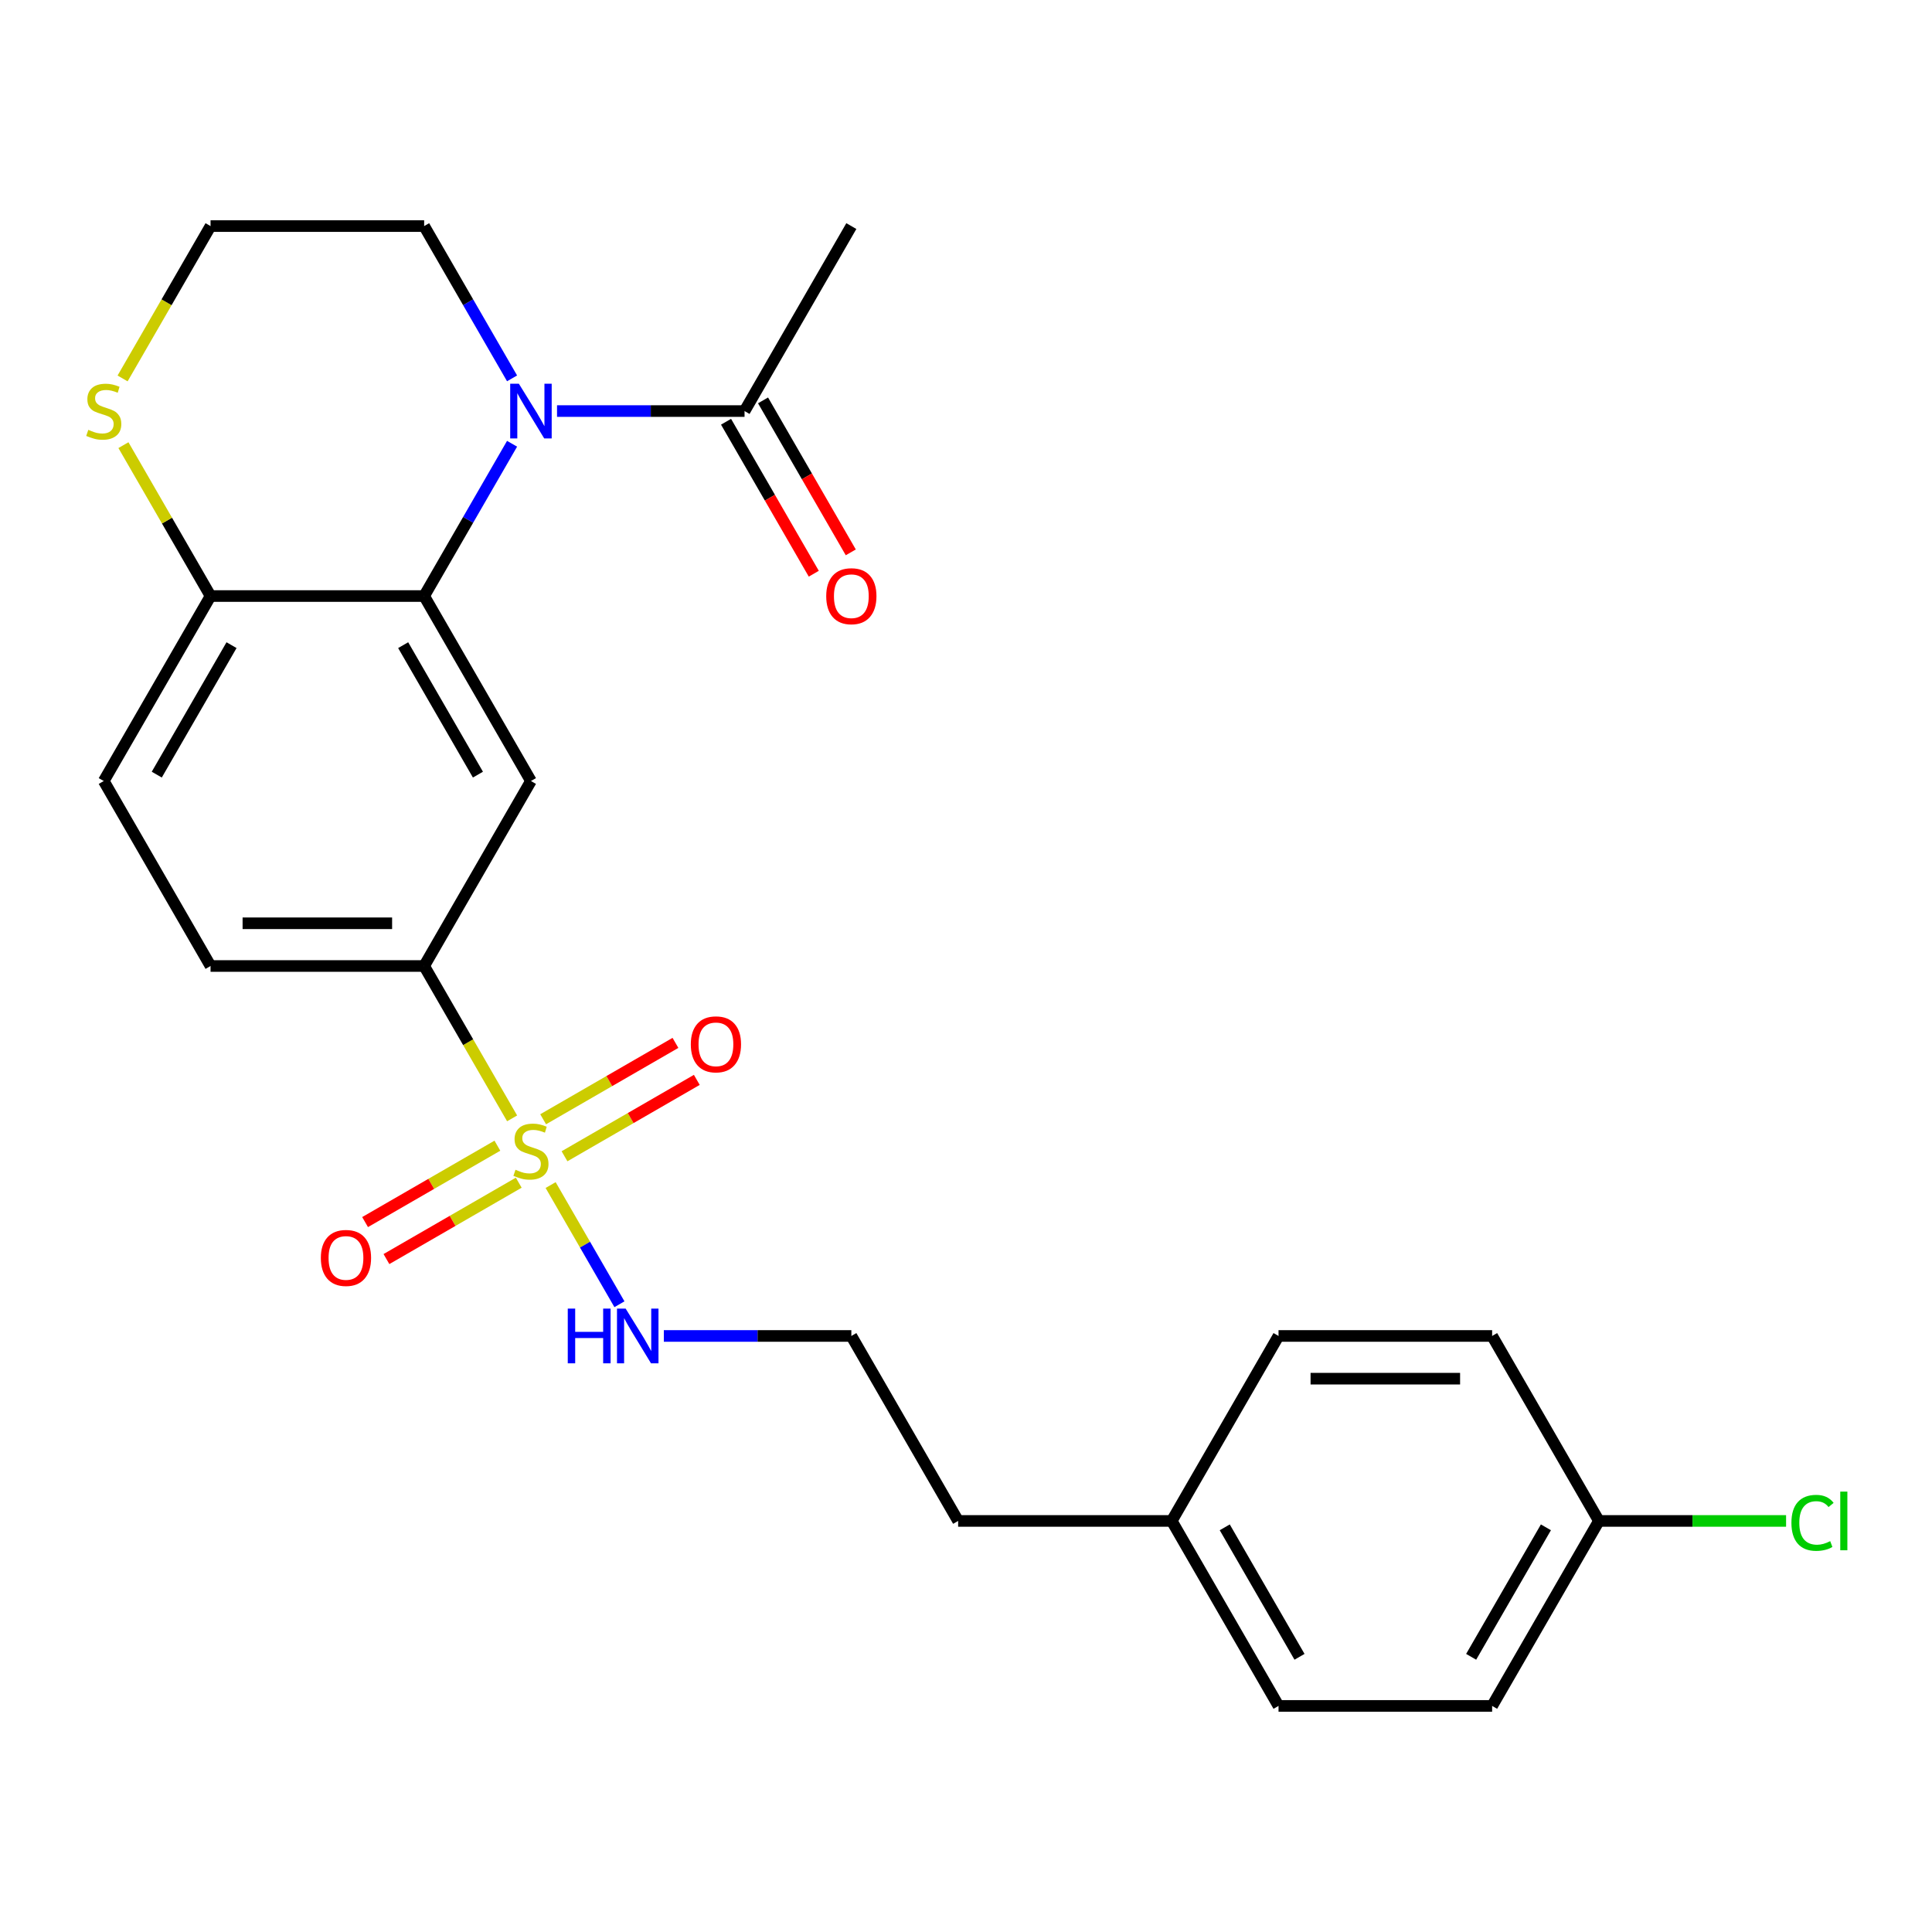 <?xml version='1.0' encoding='iso-8859-1'?>
<svg version='1.1' baseProfile='full'
              xmlns='http://www.w3.org/2000/svg'
                      xmlns:rdkit='http://www.rdkit.org/xml'
                      xmlns:xlink='http://www.w3.org/1999/xlink'
                  xml:space='preserve'
width='1000px' height='1000px' viewBox='0 0 1000 1000'>
<!-- END OF HEADER -->
<rect style='opacity:1.0;fill:#FFFFFF;stroke:none' width='1000' height='1000' x='0' y='0'> </rect>
<path class='bond-3' d='M 265.069,578.861 L 242.304,539.431' style='fill:none;fill-rule:evenodd;stroke:#CCCC00;stroke-width:6px;stroke-linecap:butt;stroke-linejoin:miter;stroke-opacity:1' />
<path class='bond-3' d='M 242.304,539.431 L 219.538,500' style='fill:none;fill-rule:evenodd;stroke:#000000;stroke-width:6px;stroke-linecap:butt;stroke-linejoin:miter;stroke-opacity:1' />
<path class='bond-6' d='M 257.445,593.009 L 223.205,612.777' style='fill:none;fill-rule:evenodd;stroke:#CCCC00;stroke-width:6px;stroke-linecap:butt;stroke-linejoin:miter;stroke-opacity:1' />
<path class='bond-6' d='M 223.205,612.777 L 188.966,632.545' style='fill:none;fill-rule:evenodd;stroke:#FF0000;stroke-width:6px;stroke-linecap:butt;stroke-linejoin:miter;stroke-opacity:1' />
<path class='bond-6' d='M 268.501,612.158 L 234.261,631.926' style='fill:none;fill-rule:evenodd;stroke:#CCCC00;stroke-width:6px;stroke-linecap:butt;stroke-linejoin:miter;stroke-opacity:1' />
<path class='bond-6' d='M 234.261,631.926 L 200.022,651.694' style='fill:none;fill-rule:evenodd;stroke:#FF0000;stroke-width:6px;stroke-linecap:butt;stroke-linejoin:miter;stroke-opacity:1' />
<path class='bond-7' d='M 292.188,598.481 L 326.428,578.713' style='fill:none;fill-rule:evenodd;stroke:#CCCC00;stroke-width:6px;stroke-linecap:butt;stroke-linejoin:miter;stroke-opacity:1' />
<path class='bond-7' d='M 326.428,578.713 L 360.667,558.945' style='fill:none;fill-rule:evenodd;stroke:#FF0000;stroke-width:6px;stroke-linecap:butt;stroke-linejoin:miter;stroke-opacity:1' />
<path class='bond-7' d='M 281.133,579.332 L 315.372,559.564' style='fill:none;fill-rule:evenodd;stroke:#CCCC00;stroke-width:6px;stroke-linecap:butt;stroke-linejoin:miter;stroke-opacity:1' />
<path class='bond-7' d='M 315.372,559.564 L 349.612,539.796' style='fill:none;fill-rule:evenodd;stroke:#FF0000;stroke-width:6px;stroke-linecap:butt;stroke-linejoin:miter;stroke-opacity:1' />
<path class='bond-9' d='M 285.003,613.389 L 302.811,644.232' style='fill:none;fill-rule:evenodd;stroke:#CCCC00;stroke-width:6px;stroke-linecap:butt;stroke-linejoin:miter;stroke-opacity:1' />
<path class='bond-9' d='M 302.811,644.232 L 320.618,675.075' style='fill:none;fill-rule:evenodd;stroke:#0000FF;stroke-width:6px;stroke-linecap:butt;stroke-linejoin:miter;stroke-opacity:1' />
<path class='bond-0' d='M 265.046,229.689 L 242.292,269.1' style='fill:none;fill-rule:evenodd;stroke:#0000FF;stroke-width:6px;stroke-linecap:butt;stroke-linejoin:miter;stroke-opacity:1' />
<path class='bond-0' d='M 242.292,269.1 L 219.538,308.51' style='fill:none;fill-rule:evenodd;stroke:#000000;stroke-width:6px;stroke-linecap:butt;stroke-linejoin:miter;stroke-opacity:1' />
<path class='bond-4' d='M 288.321,212.765 L 336.847,212.765' style='fill:none;fill-rule:evenodd;stroke:#0000FF;stroke-width:6px;stroke-linecap:butt;stroke-linejoin:miter;stroke-opacity:1' />
<path class='bond-4' d='M 336.847,212.765 L 385.373,212.765' style='fill:none;fill-rule:evenodd;stroke:#000000;stroke-width:6px;stroke-linecap:butt;stroke-linejoin:miter;stroke-opacity:1' />
<path class='bond-13' d='M 265.046,195.841 L 242.292,156.431' style='fill:none;fill-rule:evenodd;stroke:#0000FF;stroke-width:6px;stroke-linecap:butt;stroke-linejoin:miter;stroke-opacity:1' />
<path class='bond-13' d='M 242.292,156.431 L 219.538,117.02' style='fill:none;fill-rule:evenodd;stroke:#000000;stroke-width:6px;stroke-linecap:butt;stroke-linejoin:miter;stroke-opacity:1' />
<path class='bond-1' d='M 219.538,308.51 L 274.817,404.255' style='fill:none;fill-rule:evenodd;stroke:#000000;stroke-width:6px;stroke-linecap:butt;stroke-linejoin:miter;stroke-opacity:1' />
<path class='bond-1' d='M 208.681,333.928 L 247.376,400.949' style='fill:none;fill-rule:evenodd;stroke:#000000;stroke-width:6px;stroke-linecap:butt;stroke-linejoin:miter;stroke-opacity:1' />
<path class='bond-25' d='M 219.538,308.51 L 108.982,308.51' style='fill:none;fill-rule:evenodd;stroke:#000000;stroke-width:6px;stroke-linecap:butt;stroke-linejoin:miter;stroke-opacity:1' />
<path class='bond-2' d='M 274.817,404.255 L 219.538,500' style='fill:none;fill-rule:evenodd;stroke:#000000;stroke-width:6px;stroke-linecap:butt;stroke-linejoin:miter;stroke-opacity:1' />
<path class='bond-11' d='M 219.538,500 L 108.982,500' style='fill:none;fill-rule:evenodd;stroke:#000000;stroke-width:6px;stroke-linecap:butt;stroke-linejoin:miter;stroke-opacity:1' />
<path class='bond-11' d='M 202.955,477.889 L 125.565,477.889' style='fill:none;fill-rule:evenodd;stroke:#000000;stroke-width:6px;stroke-linecap:butt;stroke-linejoin:miter;stroke-opacity:1' />
<path class='bond-10' d='M 375.799,218.293 L 398.506,257.623' style='fill:none;fill-rule:evenodd;stroke:#000000;stroke-width:6px;stroke-linecap:butt;stroke-linejoin:miter;stroke-opacity:1' />
<path class='bond-10' d='M 398.506,257.623 L 421.214,296.954' style='fill:none;fill-rule:evenodd;stroke:#FF0000;stroke-width:6px;stroke-linecap:butt;stroke-linejoin:miter;stroke-opacity:1' />
<path class='bond-10' d='M 394.948,207.237 L 417.655,246.568' style='fill:none;fill-rule:evenodd;stroke:#000000;stroke-width:6px;stroke-linecap:butt;stroke-linejoin:miter;stroke-opacity:1' />
<path class='bond-10' d='M 417.655,246.568 L 440.363,285.898' style='fill:none;fill-rule:evenodd;stroke:#FF0000;stroke-width:6px;stroke-linecap:butt;stroke-linejoin:miter;stroke-opacity:1' />
<path class='bond-23' d='M 385.373,212.765 L 440.652,117.02' style='fill:none;fill-rule:evenodd;stroke:#000000;stroke-width:6px;stroke-linecap:butt;stroke-linejoin:miter;stroke-opacity:1' />
<path class='bond-5' d='M 108.982,308.51 L 53.703,404.255' style='fill:none;fill-rule:evenodd;stroke:#000000;stroke-width:6px;stroke-linecap:butt;stroke-linejoin:miter;stroke-opacity:1' />
<path class='bond-5' d='M 119.839,333.928 L 81.144,400.949' style='fill:none;fill-rule:evenodd;stroke:#000000;stroke-width:6px;stroke-linecap:butt;stroke-linejoin:miter;stroke-opacity:1' />
<path class='bond-8' d='M 108.982,308.51 L 86.436,269.46' style='fill:none;fill-rule:evenodd;stroke:#000000;stroke-width:6px;stroke-linecap:butt;stroke-linejoin:miter;stroke-opacity:1' />
<path class='bond-8' d='M 86.436,269.46 L 63.89,230.409' style='fill:none;fill-rule:evenodd;stroke:#CCCC00;stroke-width:6px;stroke-linecap:butt;stroke-linejoin:miter;stroke-opacity:1' />
<path class='bond-15' d='M 63.451,195.881 L 86.216,156.451' style='fill:none;fill-rule:evenodd;stroke:#CCCC00;stroke-width:6px;stroke-linecap:butt;stroke-linejoin:miter;stroke-opacity:1' />
<path class='bond-15' d='M 86.216,156.451 L 108.982,117.02' style='fill:none;fill-rule:evenodd;stroke:#000000;stroke-width:6px;stroke-linecap:butt;stroke-linejoin:miter;stroke-opacity:1' />
<path class='bond-18' d='M 343.599,691.49 L 392.125,691.49' style='fill:none;fill-rule:evenodd;stroke:#0000FF;stroke-width:6px;stroke-linecap:butt;stroke-linejoin:miter;stroke-opacity:1' />
<path class='bond-18' d='M 392.125,691.49 L 440.652,691.49' style='fill:none;fill-rule:evenodd;stroke:#000000;stroke-width:6px;stroke-linecap:butt;stroke-linejoin:miter;stroke-opacity:1' />
<path class='bond-12' d='M 108.982,500 L 53.703,404.255' style='fill:none;fill-rule:evenodd;stroke:#000000;stroke-width:6px;stroke-linecap:butt;stroke-linejoin:miter;stroke-opacity:1' />
<path class='bond-27' d='M 219.538,117.02 L 108.982,117.02' style='fill:none;fill-rule:evenodd;stroke:#000000;stroke-width:6px;stroke-linecap:butt;stroke-linejoin:miter;stroke-opacity:1' />
<path class='bond-14' d='M 827.6,787.235 L 772.322,882.98' style='fill:none;fill-rule:evenodd;stroke:#000000;stroke-width:6px;stroke-linecap:butt;stroke-linejoin:miter;stroke-opacity:1' />
<path class='bond-14' d='M 800.16,790.541 L 761.465,857.562' style='fill:none;fill-rule:evenodd;stroke:#000000;stroke-width:6px;stroke-linecap:butt;stroke-linejoin:miter;stroke-opacity:1' />
<path class='bond-17' d='M 827.6,787.235 L 876.037,787.235' style='fill:none;fill-rule:evenodd;stroke:#000000;stroke-width:6px;stroke-linecap:butt;stroke-linejoin:miter;stroke-opacity:1' />
<path class='bond-17' d='M 876.037,787.235 L 924.473,787.235' style='fill:none;fill-rule:evenodd;stroke:#00CC00;stroke-width:6px;stroke-linecap:butt;stroke-linejoin:miter;stroke-opacity:1' />
<path class='bond-26' d='M 827.6,787.235 L 772.322,691.49' style='fill:none;fill-rule:evenodd;stroke:#000000;stroke-width:6px;stroke-linecap:butt;stroke-linejoin:miter;stroke-opacity:1' />
<path class='bond-16' d='M 606.487,787.235 L 495.93,787.235' style='fill:none;fill-rule:evenodd;stroke:#000000;stroke-width:6px;stroke-linecap:butt;stroke-linejoin:miter;stroke-opacity:1' />
<path class='bond-21' d='M 606.487,787.235 L 661.765,691.49' style='fill:none;fill-rule:evenodd;stroke:#000000;stroke-width:6px;stroke-linecap:butt;stroke-linejoin:miter;stroke-opacity:1' />
<path class='bond-22' d='M 606.487,787.235 L 661.765,882.98' style='fill:none;fill-rule:evenodd;stroke:#000000;stroke-width:6px;stroke-linecap:butt;stroke-linejoin:miter;stroke-opacity:1' />
<path class='bond-22' d='M 633.928,790.541 L 672.623,857.562' style='fill:none;fill-rule:evenodd;stroke:#000000;stroke-width:6px;stroke-linecap:butt;stroke-linejoin:miter;stroke-opacity:1' />
<path class='bond-24' d='M 440.652,691.49 L 495.93,787.235' style='fill:none;fill-rule:evenodd;stroke:#000000;stroke-width:6px;stroke-linecap:butt;stroke-linejoin:miter;stroke-opacity:1' />
<path class='bond-19' d='M 772.322,882.98 L 661.765,882.98' style='fill:none;fill-rule:evenodd;stroke:#000000;stroke-width:6px;stroke-linecap:butt;stroke-linejoin:miter;stroke-opacity:1' />
<path class='bond-20' d='M 772.322,691.49 L 661.765,691.49' style='fill:none;fill-rule:evenodd;stroke:#000000;stroke-width:6px;stroke-linecap:butt;stroke-linejoin:miter;stroke-opacity:1' />
<path class='bond-20' d='M 755.739,713.601 L 678.349,713.601' style='fill:none;fill-rule:evenodd;stroke:#000000;stroke-width:6px;stroke-linecap:butt;stroke-linejoin:miter;stroke-opacity:1' />
<path  class='atom-0' d='M 266.817 605.465
Q 267.137 605.585, 268.457 606.145
Q 269.777 606.705, 271.217 607.065
Q 272.697 607.385, 274.137 607.385
Q 276.817 607.385, 278.377 606.105
Q 279.937 604.785, 279.937 602.505
Q 279.937 600.945, 279.137 599.985
Q 278.377 599.025, 277.177 598.505
Q 275.977 597.985, 273.977 597.385
Q 271.457 596.625, 269.937 595.905
Q 268.457 595.185, 267.377 593.665
Q 266.337 592.145, 266.337 589.585
Q 266.337 586.025, 268.737 583.825
Q 271.177 581.625, 275.977 581.625
Q 279.257 581.625, 282.977 583.185
L 282.057 586.265
Q 278.657 584.865, 276.097 584.865
Q 273.337 584.865, 271.817 586.025
Q 270.297 587.145, 270.337 589.105
Q 270.337 590.625, 271.097 591.545
Q 271.897 592.465, 273.017 592.985
Q 274.177 593.505, 276.097 594.105
Q 278.657 594.905, 280.177 595.705
Q 281.697 596.505, 282.777 598.145
Q 283.897 599.745, 283.897 602.505
Q 283.897 606.425, 281.257 608.545
Q 278.657 610.625, 274.297 610.625
Q 271.777 610.625, 269.857 610.065
Q 267.977 609.545, 265.737 608.625
L 266.817 605.465
' fill='#CCCC00'/>
<path  class='atom-1' d='M 268.557 198.605
L 277.837 213.605
Q 278.757 215.085, 280.237 217.765
Q 281.717 220.445, 281.797 220.605
L 281.797 198.605
L 285.557 198.605
L 285.557 226.925
L 281.677 226.925
L 271.717 210.525
Q 270.557 208.605, 269.317 206.405
Q 268.117 204.205, 267.757 203.525
L 267.757 226.925
L 264.077 226.925
L 264.077 198.605
L 268.557 198.605
' fill='#0000FF'/>
<path  class='atom-7' d='M 166.072 651.103
Q 166.072 644.303, 169.432 640.503
Q 172.792 636.703, 179.072 636.703
Q 185.352 636.703, 188.712 640.503
Q 192.072 644.303, 192.072 651.103
Q 192.072 657.983, 188.672 661.903
Q 185.272 665.783, 179.072 665.783
Q 172.832 665.783, 169.432 661.903
Q 166.072 658.023, 166.072 651.103
M 179.072 662.583
Q 183.392 662.583, 185.712 659.703
Q 188.072 656.783, 188.072 651.103
Q 188.072 645.543, 185.712 642.743
Q 183.392 639.903, 179.072 639.903
Q 174.752 639.903, 172.392 642.703
Q 170.072 645.503, 170.072 651.103
Q 170.072 656.823, 172.392 659.703
Q 174.752 662.583, 179.072 662.583
' fill='#FF0000'/>
<path  class='atom-8' d='M 357.562 540.547
Q 357.562 533.747, 360.922 529.947
Q 364.282 526.147, 370.562 526.147
Q 376.842 526.147, 380.202 529.947
Q 383.562 533.747, 383.562 540.547
Q 383.562 547.427, 380.162 551.347
Q 376.762 555.227, 370.562 555.227
Q 364.322 555.227, 360.922 551.347
Q 357.562 547.467, 357.562 540.547
M 370.562 552.027
Q 374.882 552.027, 377.202 549.147
Q 379.562 546.227, 379.562 540.547
Q 379.562 534.987, 377.202 532.187
Q 374.882 529.347, 370.562 529.347
Q 366.242 529.347, 363.882 532.147
Q 361.562 534.947, 361.562 540.547
Q 361.562 546.267, 363.882 549.147
Q 366.242 552.027, 370.562 552.027
' fill='#FF0000'/>
<path  class='atom-9' d='M 45.703 222.485
Q 46.023 222.605, 47.343 223.165
Q 48.663 223.725, 50.103 224.085
Q 51.583 224.405, 53.023 224.405
Q 55.703 224.405, 57.263 223.125
Q 58.823 221.805, 58.823 219.525
Q 58.823 217.965, 58.023 217.005
Q 57.263 216.045, 56.063 215.525
Q 54.863 215.005, 52.863 214.405
Q 50.343 213.645, 48.823 212.925
Q 47.343 212.205, 46.263 210.685
Q 45.223 209.165, 45.223 206.605
Q 45.223 203.045, 47.623 200.845
Q 50.063 198.645, 54.863 198.645
Q 58.143 198.645, 61.863 200.205
L 60.943 203.285
Q 57.543 201.885, 54.983 201.885
Q 52.223 201.885, 50.703 203.045
Q 49.183 204.165, 49.223 206.125
Q 49.223 207.645, 49.983 208.565
Q 50.783 209.485, 51.903 210.005
Q 53.063 210.525, 54.983 211.125
Q 57.543 211.925, 59.063 212.725
Q 60.583 213.525, 61.663 215.165
Q 62.783 216.765, 62.783 219.525
Q 62.783 223.445, 60.143 225.565
Q 57.543 227.645, 53.183 227.645
Q 50.663 227.645, 48.743 227.085
Q 46.863 226.565, 44.623 225.645
L 45.703 222.485
' fill='#CCCC00'/>
<path  class='atom-10' d='M 293.875 677.33
L 297.715 677.33
L 297.715 689.37
L 312.195 689.37
L 312.195 677.33
L 316.035 677.33
L 316.035 705.65
L 312.195 705.65
L 312.195 692.57
L 297.715 692.57
L 297.715 705.65
L 293.875 705.65
L 293.875 677.33
' fill='#0000FF'/>
<path  class='atom-10' d='M 323.835 677.33
L 333.115 692.33
Q 334.035 693.81, 335.515 696.49
Q 336.995 699.17, 337.075 699.33
L 337.075 677.33
L 340.835 677.33
L 340.835 705.65
L 336.955 705.65
L 326.995 689.25
Q 325.835 687.33, 324.595 685.13
Q 323.395 682.93, 323.035 682.25
L 323.035 705.65
L 319.355 705.65
L 319.355 677.33
L 323.835 677.33
' fill='#0000FF'/>
<path  class='atom-11' d='M 427.652 308.59
Q 427.652 301.79, 431.012 297.99
Q 434.372 294.19, 440.652 294.19
Q 446.932 294.19, 450.292 297.99
Q 453.652 301.79, 453.652 308.59
Q 453.652 315.47, 450.252 319.39
Q 446.852 323.27, 440.652 323.27
Q 434.412 323.27, 431.012 319.39
Q 427.652 315.51, 427.652 308.59
M 440.652 320.07
Q 444.972 320.07, 447.292 317.19
Q 449.652 314.27, 449.652 308.59
Q 449.652 303.03, 447.292 300.23
Q 444.972 297.39, 440.652 297.39
Q 436.332 297.39, 433.972 300.19
Q 431.652 302.99, 431.652 308.59
Q 431.652 314.31, 433.972 317.19
Q 436.332 320.07, 440.652 320.07
' fill='#FF0000'/>
<path  class='atom-18' d='M 927.237 788.215
Q 927.237 781.175, 930.517 777.495
Q 933.837 773.775, 940.117 773.775
Q 945.957 773.775, 949.077 777.895
L 946.437 780.055
Q 944.157 777.055, 940.117 777.055
Q 935.837 777.055, 933.557 779.935
Q 931.317 782.775, 931.317 788.215
Q 931.317 793.815, 933.637 796.695
Q 935.997 799.575, 940.557 799.575
Q 943.677 799.575, 947.317 797.695
L 948.437 800.695
Q 946.957 801.655, 944.717 802.215
Q 942.477 802.775, 939.997 802.775
Q 933.837 802.775, 930.517 799.015
Q 927.237 795.255, 927.237 788.215
' fill='#00CC00'/>
<path  class='atom-18' d='M 952.517 772.055
L 956.197 772.055
L 956.197 802.415
L 952.517 802.415
L 952.517 772.055
' fill='#00CC00'/>
</svg>
